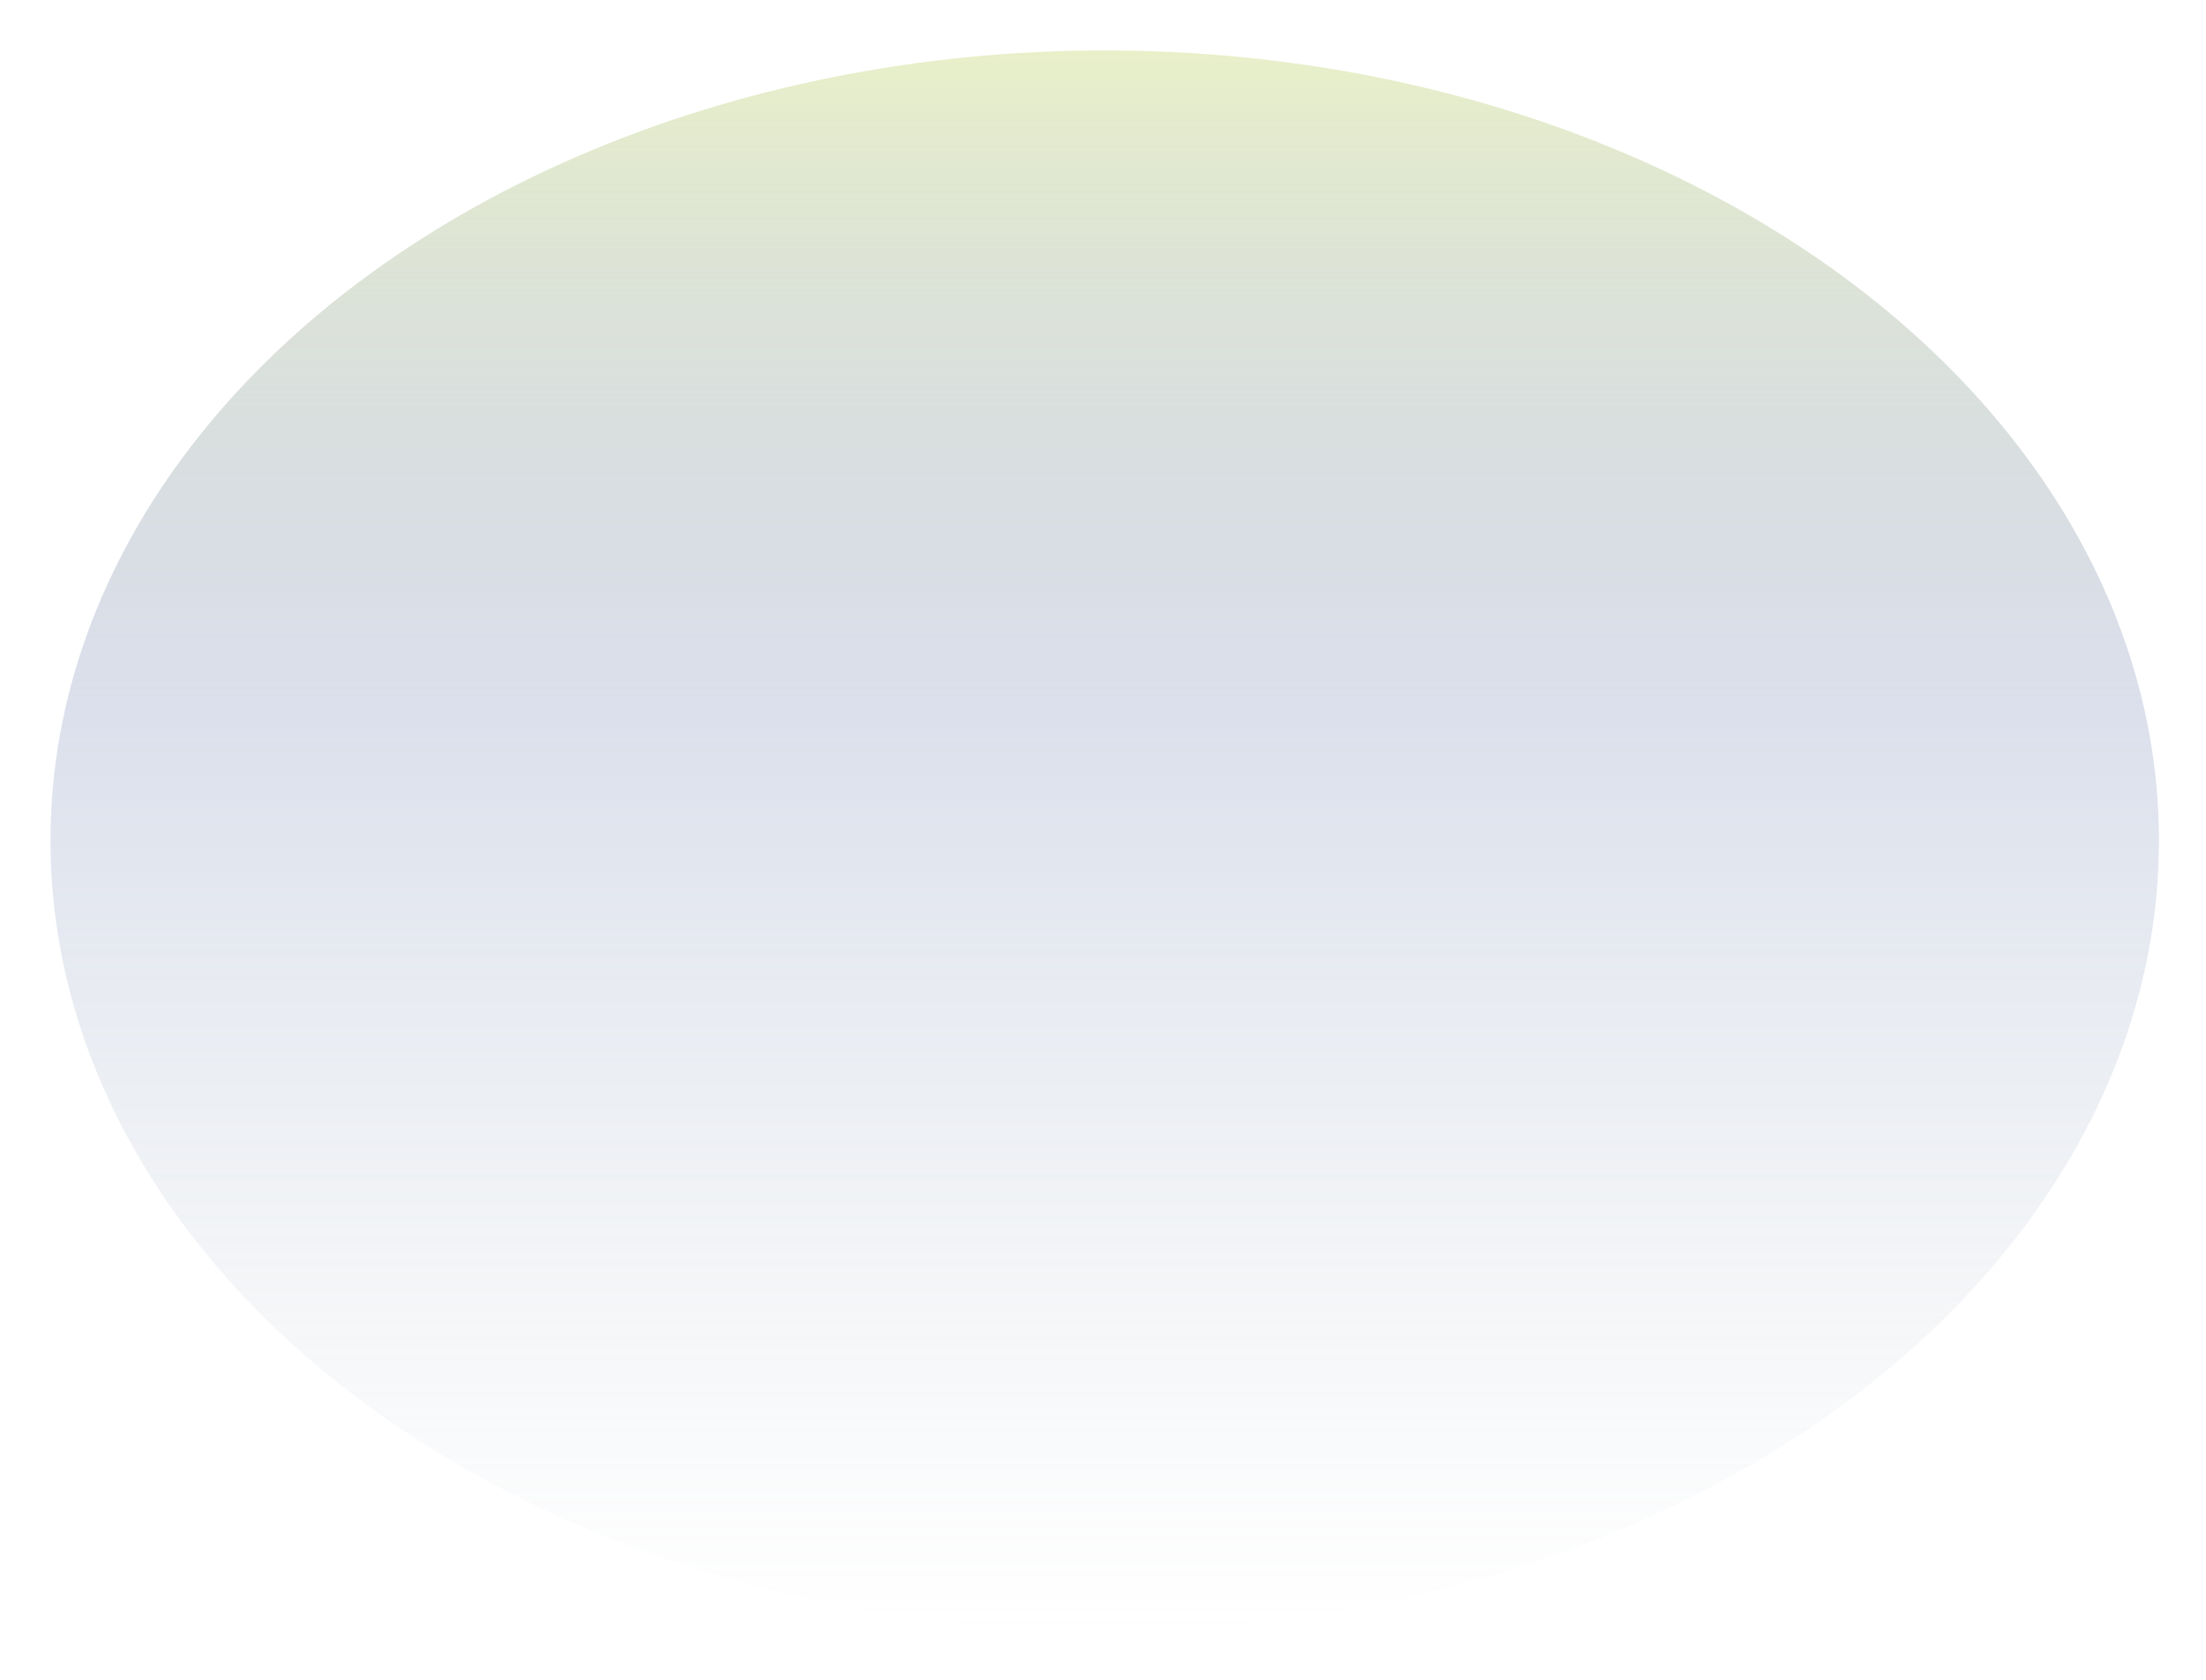 <?xml version="1.0" encoding="utf-8"?>
<svg xmlns="http://www.w3.org/2000/svg" fill="none" height="100%" overflow="visible" preserveAspectRatio="none" style="display: block;" viewBox="0 0 306 233" width="100%">
<g filter="url(#filter0_f_0_8068)" id="Ellipse 199">
<ellipse cx="153.238" cy="116.603" fill="url(#paint0_linear_0_8068)" rx="146.238" ry="109.603"/>
</g>
<defs>
<filter color-interpolation-filters="sRGB" filterUnits="userSpaceOnUse" height="231.417" id="filter0_f_0_8068" width="304.689" x="0.894" y="0.894">
<feFlood flood-opacity="0" result="BackgroundImageFix"/>
<feBlend in="SourceGraphic" in2="BackgroundImageFix" mode="normal" result="shape"/>
<feGaussianBlur result="effect1_foregroundBlur_0_8068" stdDeviation="3.053"/>
</filter>
<linearGradient gradientUnits="userSpaceOnUse" id="paint0_linear_0_8068" x1="153.238" x2="153.238" y1="7" y2="226.205">
<stop stop-color="#DFE9B2" stop-opacity="0.7"/>
<stop offset="0.421" stop-color="#8A98C0" stop-opacity="0.3"/>
<stop offset="1" stop-color="#A1B3BD" stop-opacity="0"/>
</linearGradient>
</defs>
</svg>